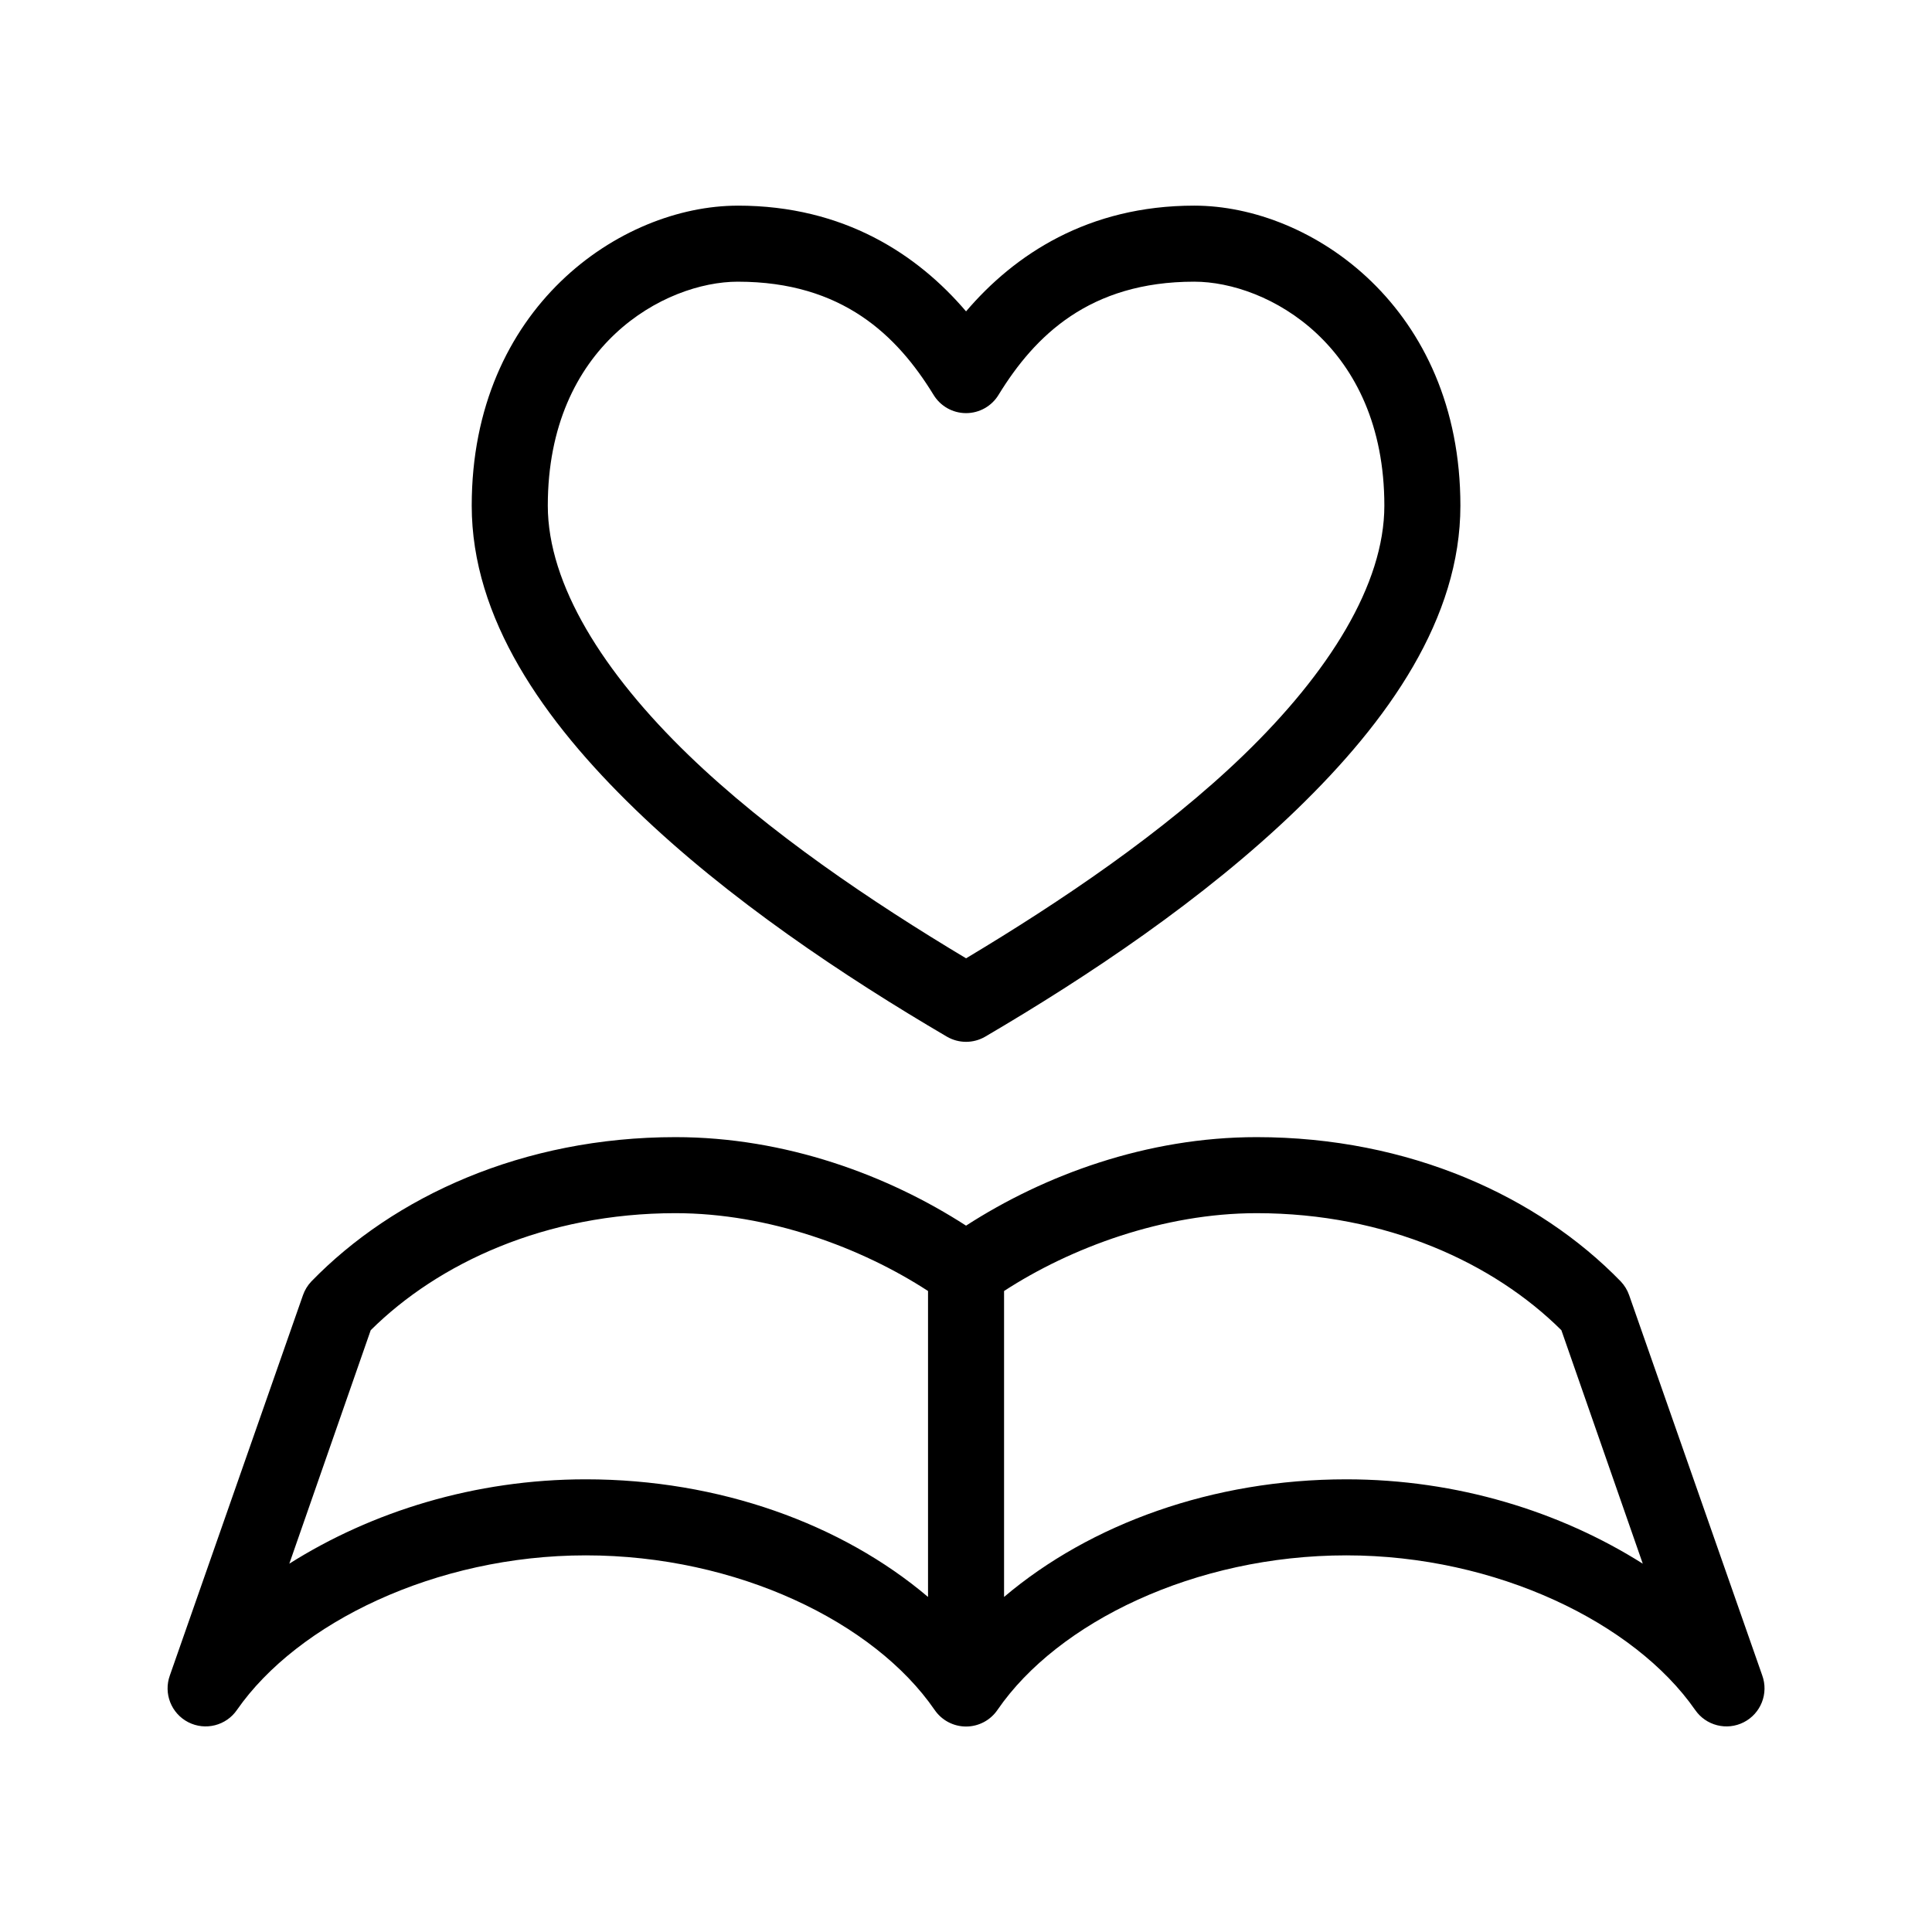 <?xml version="1.0" encoding="UTF-8"?>
<!-- Uploaded to: SVG Repo, www.svgrepo.com, Generator: SVG Repo Mixer Tools -->
<svg fill="#000000" width="800px" height="800px" version="1.1" viewBox="144 144 512 512" xmlns="http://www.w3.org/2000/svg">
 <path d="m339.55 198.5c-31.117 0-70.539 27.062-70.539 79.504 0 29.82 18.953 56.934 43.457 80.605s55.41 44.258 82.508 60.141v-0.004c3.117 1.801 6.961 1.801 10.078 0 27.098-15.883 58.004-36.469 82.508-60.141 24.504-23.672 43.457-50.785 43.457-80.605 0-52.441-39.422-79.504-70.539-79.504-28.141 0-47.648 12.984-60.465 28.023-12.816-15.039-32.324-28.023-60.465-28.023zm0 20.152c27.758 0 42.258 14.371 51.805 29.914v-0.004c1.816 3.051 5.109 4.922 8.66 4.922 3.555 0 6.844-1.871 8.66-4.922 9.547-15.539 24.043-29.914 51.805-29.914 19.398 0 50.387 16.875 50.387 59.352 0 20.867-14.695 44.27-37.316 66.121-21.211 20.492-48.555 38.879-73.531 53.844-24.977-14.961-52.32-33.352-73.531-53.844-22.621-21.852-37.316-45.258-37.316-66.121 0-42.48 30.988-59.352 50.387-59.352zm-16.531 226.7c-40.441 0-74.641 15.727-96.52 38.254-0.984 1.039-1.734 2.273-2.207 3.621l-35.27 100.76c-1.738 4.773 0.348 10.094 4.867 12.414 4.519 2.32 10.062 0.914 12.926-3.281 16.016-23.012 52.586-40.934 92.426-40.934 40.117 0 76.465 17.723 92.426 40.934h0.004c1.875 2.766 5 4.426 8.344 4.426s6.469-1.66 8.344-4.426c15.961-23.211 52.312-40.934 92.426-40.934 39.84 0 76.41 17.918 92.426 40.934h0.004c2.863 4.195 8.406 5.602 12.926 3.281 4.519-2.32 6.606-7.641 4.867-12.414l-35.27-100.76c-0.473-1.348-1.223-2.582-2.207-3.621-21.879-22.531-56.078-38.254-96.52-38.254-29.133 0-56.289 10.078-76.996 23.457-20.707-13.379-47.863-23.457-76.996-23.457zm0 20.152c24.699 0 49.246 9.121 66.918 20.625v81.078c-22.809-19.336-55.324-31.172-90.695-31.172-29.406 0-56.738 8.566-78.57 22.355l21.57-61.871c17.906-17.777 46.34-31.016 80.773-31.016zm153.99 0c34.438 0 62.867 13.234 80.773 31.016l21.57 61.871c-21.832-13.789-49.164-22.355-78.57-22.355-35.371 0-67.887 11.836-90.695 31.172v-81.078c17.676-11.5 42.219-20.625 66.918-20.625z"/>
</svg>